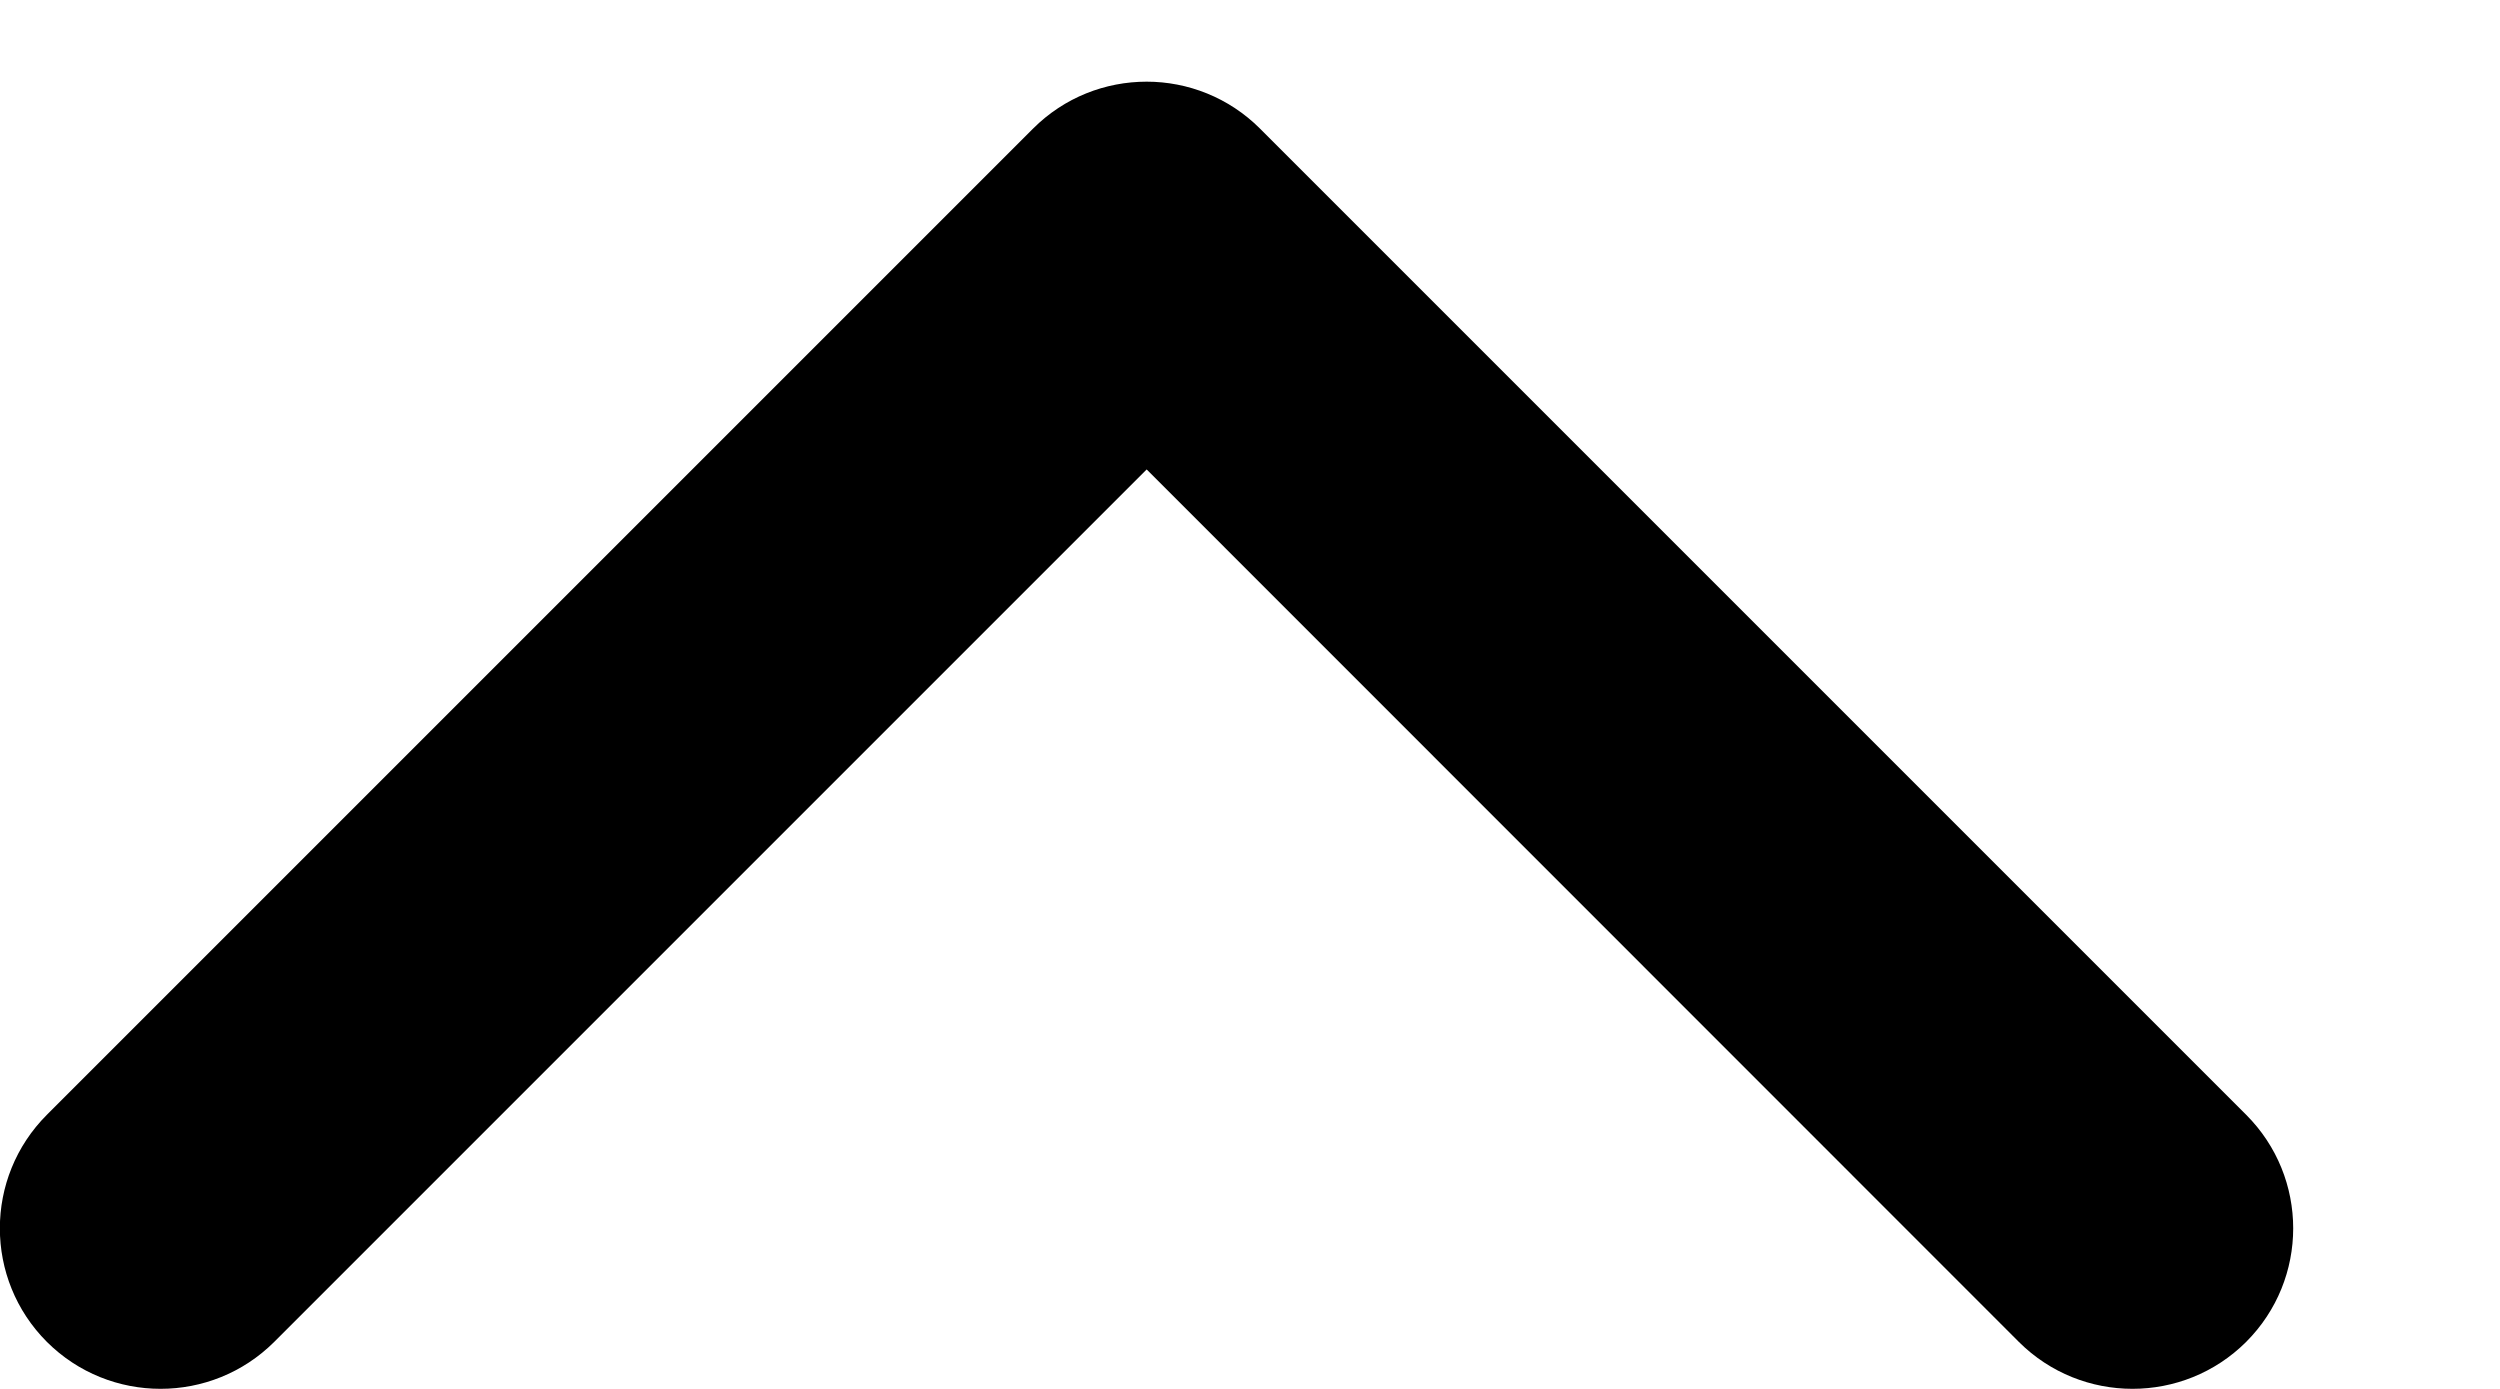 <svg width="9" height="5" viewBox="0 0 9 5" fill="none" xmlns="http://www.w3.org/2000/svg">
<path d="M4.128 0.294C4.276 0.294 4.424 0.351 4.536 0.463L8.086 4.013C8.312 4.239 8.312 4.605 8.086 4.831C7.86 5.056 7.494 5.056 7.268 4.831L4.128 1.69L0.987 4.831C0.761 5.056 0.395 5.056 0.169 4.831C-0.057 4.605 -0.057 4.239 0.169 4.013L3.719 0.463C3.832 0.35 3.98 0.294 4.128 0.294Z" fill="black"/>
</svg>